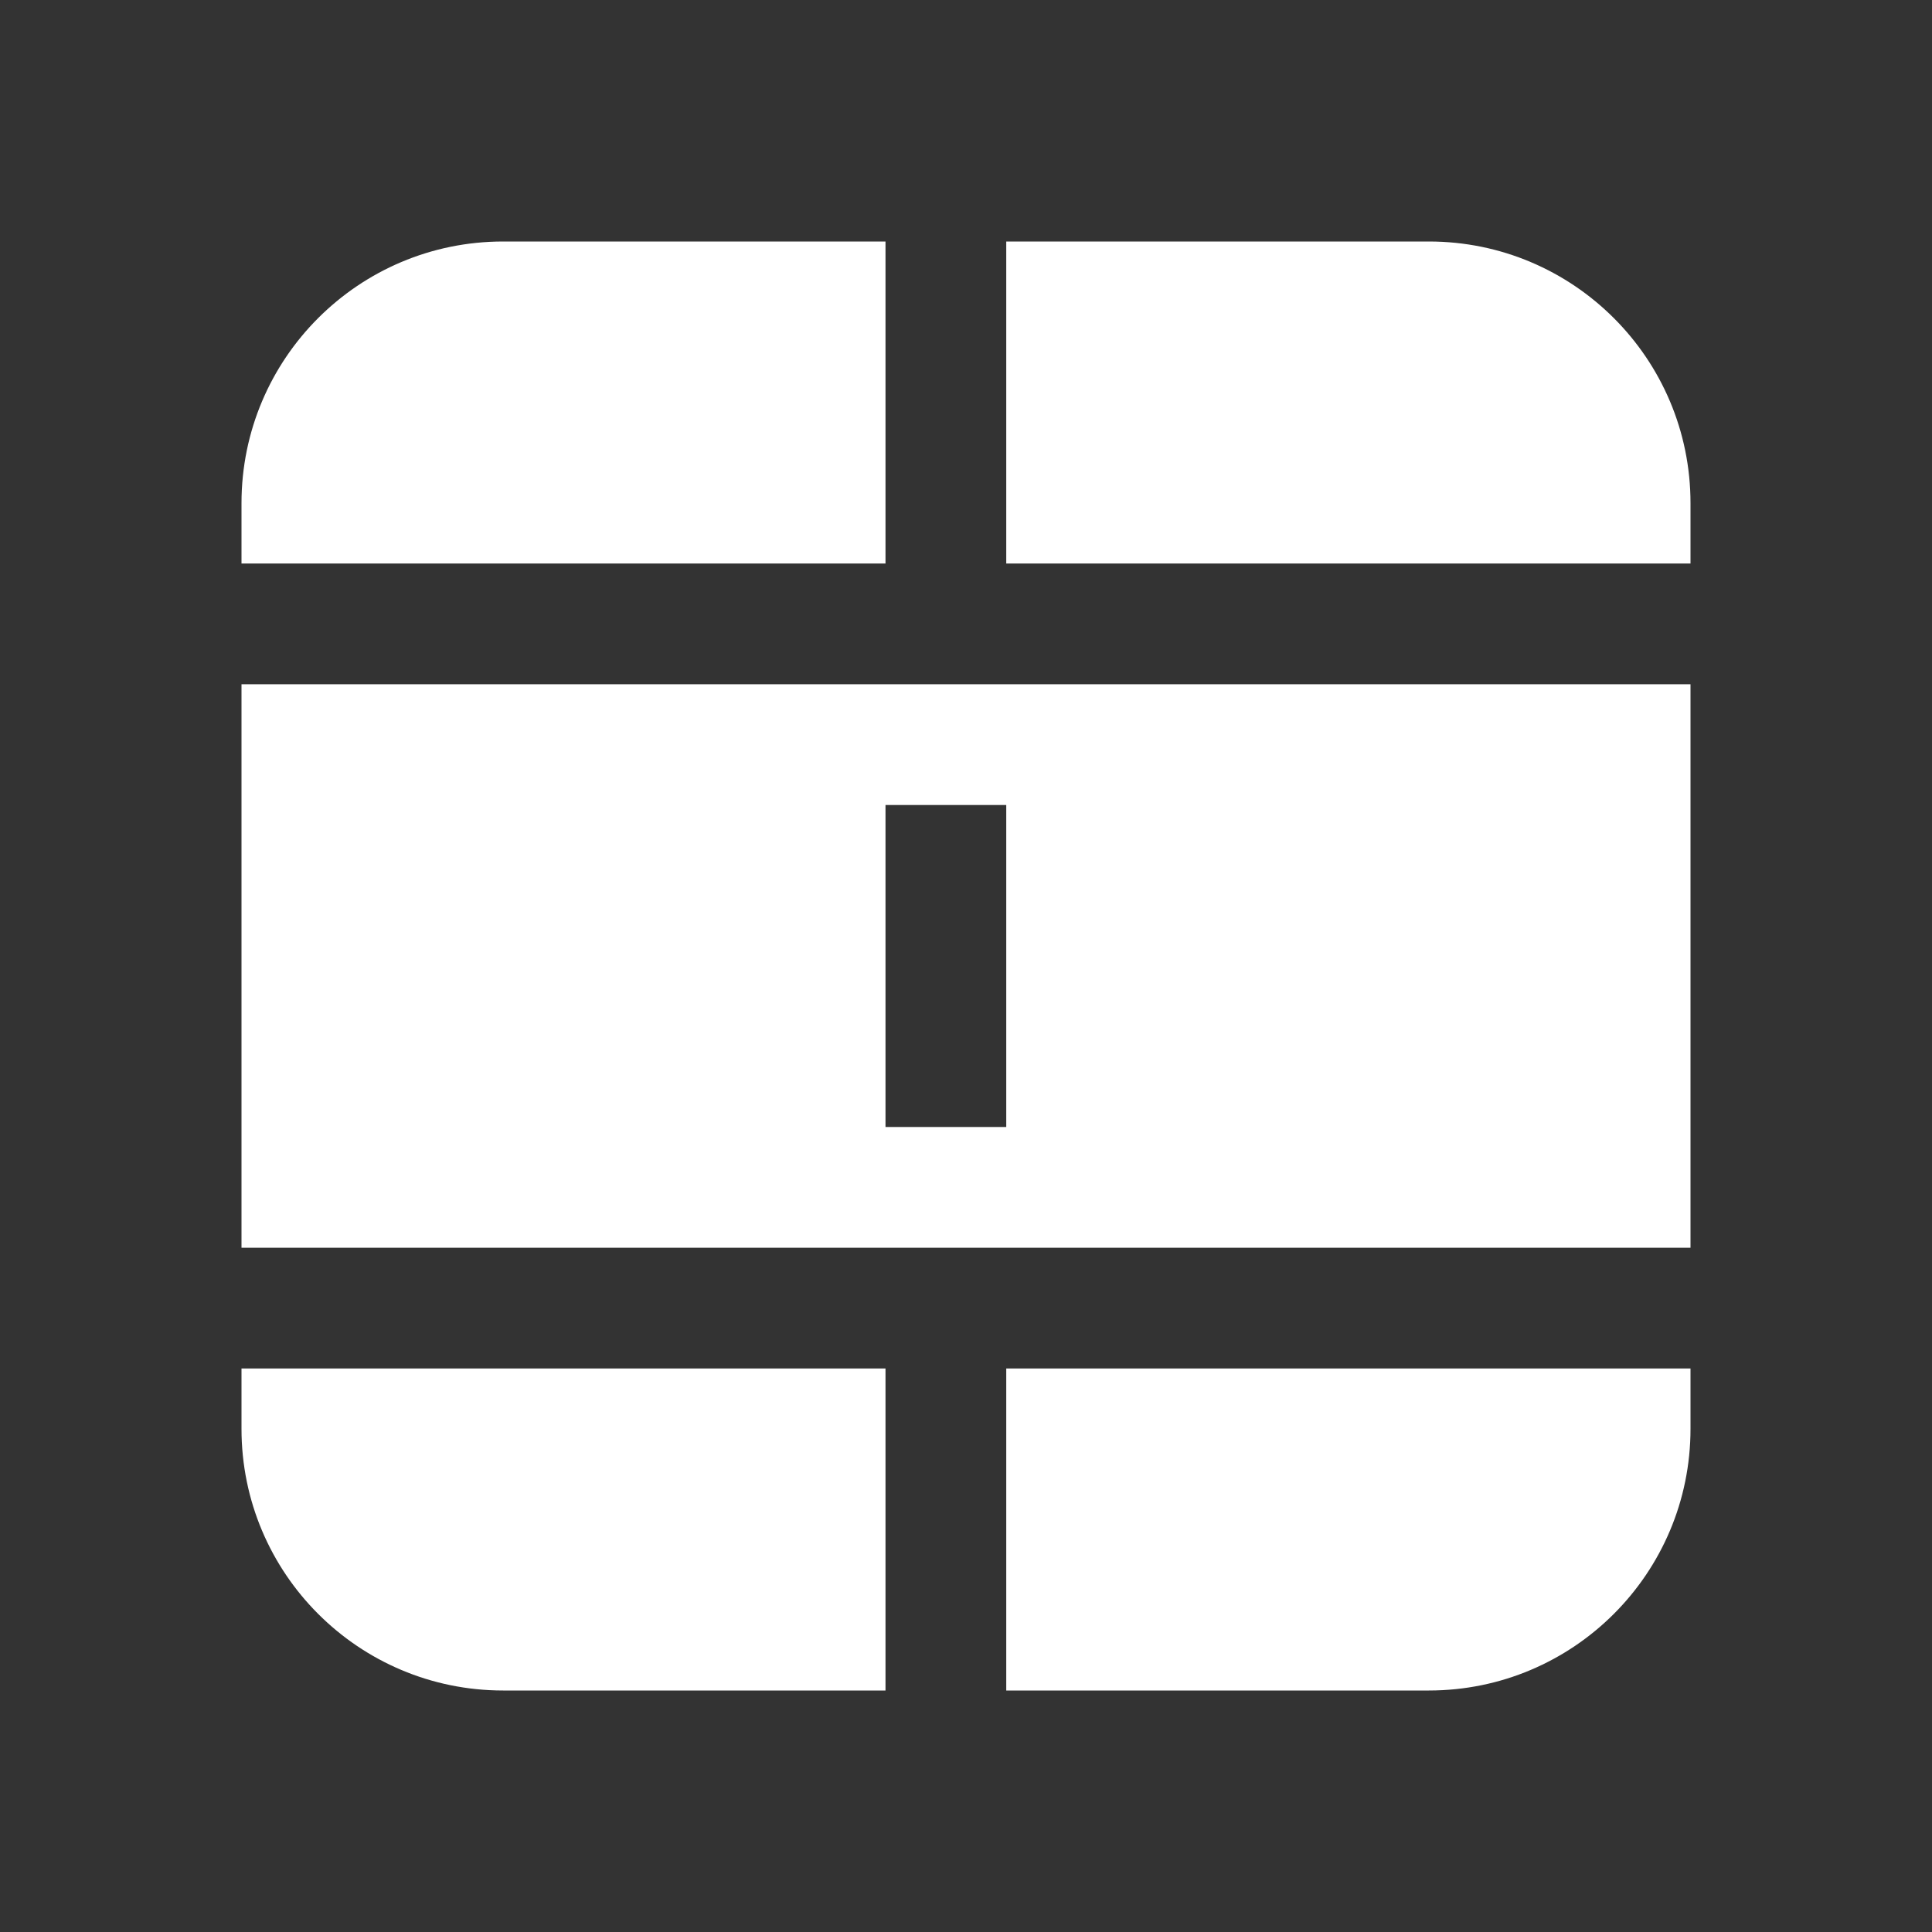 <!DOCTYPE svg PUBLIC "-//W3C//DTD SVG 1.1//EN" "http://www.w3.org/Graphics/SVG/1.1/DTD/svg11.dtd">
<!-- Uploaded to: SVG Repo, www.svgrepo.com, Transformed by: SVG Repo Mixer Tools -->
<svg width="800px" height="800px" viewBox="0 0 24 24" fill="none" xmlns="http://www.w3.org/2000/svg">
<rect x="0" y="0" width="24" height="24" fill="#333333" stroke="none"/>
<g id="SVGRepo_bgCarrier" stroke-width="0"/>
<g id="SVGRepo_tracerCarrier" stroke-linecap="round" stroke-linejoin="round"/>
<g id="SVGRepo_iconCarrier"> <path d="M6.25 3H11V7H3V6.25C3 4.455 4.455 3 6.25 3Z" fill="#ffffff"/> <path d="M21 7V6.25C21 4.455 19.545 3 17.75 3H12.5V7H21Z" fill="#ffffff"/> <path d="M12.5 21H17.75C19.545 21 21 19.545 21 17.75V17H12.5V21Z" fill="#ffffff"/> <path d="M3 8.5V15.5H21V8.5H3ZM12.5 10V14H11V10H12.5Z" fill="#ffffff"/> <path d="M3 17.75V17H11V21H6.25C4.455 21 3 19.545 3 17.75Z" fill="#ffffff"/> </g>
</svg>